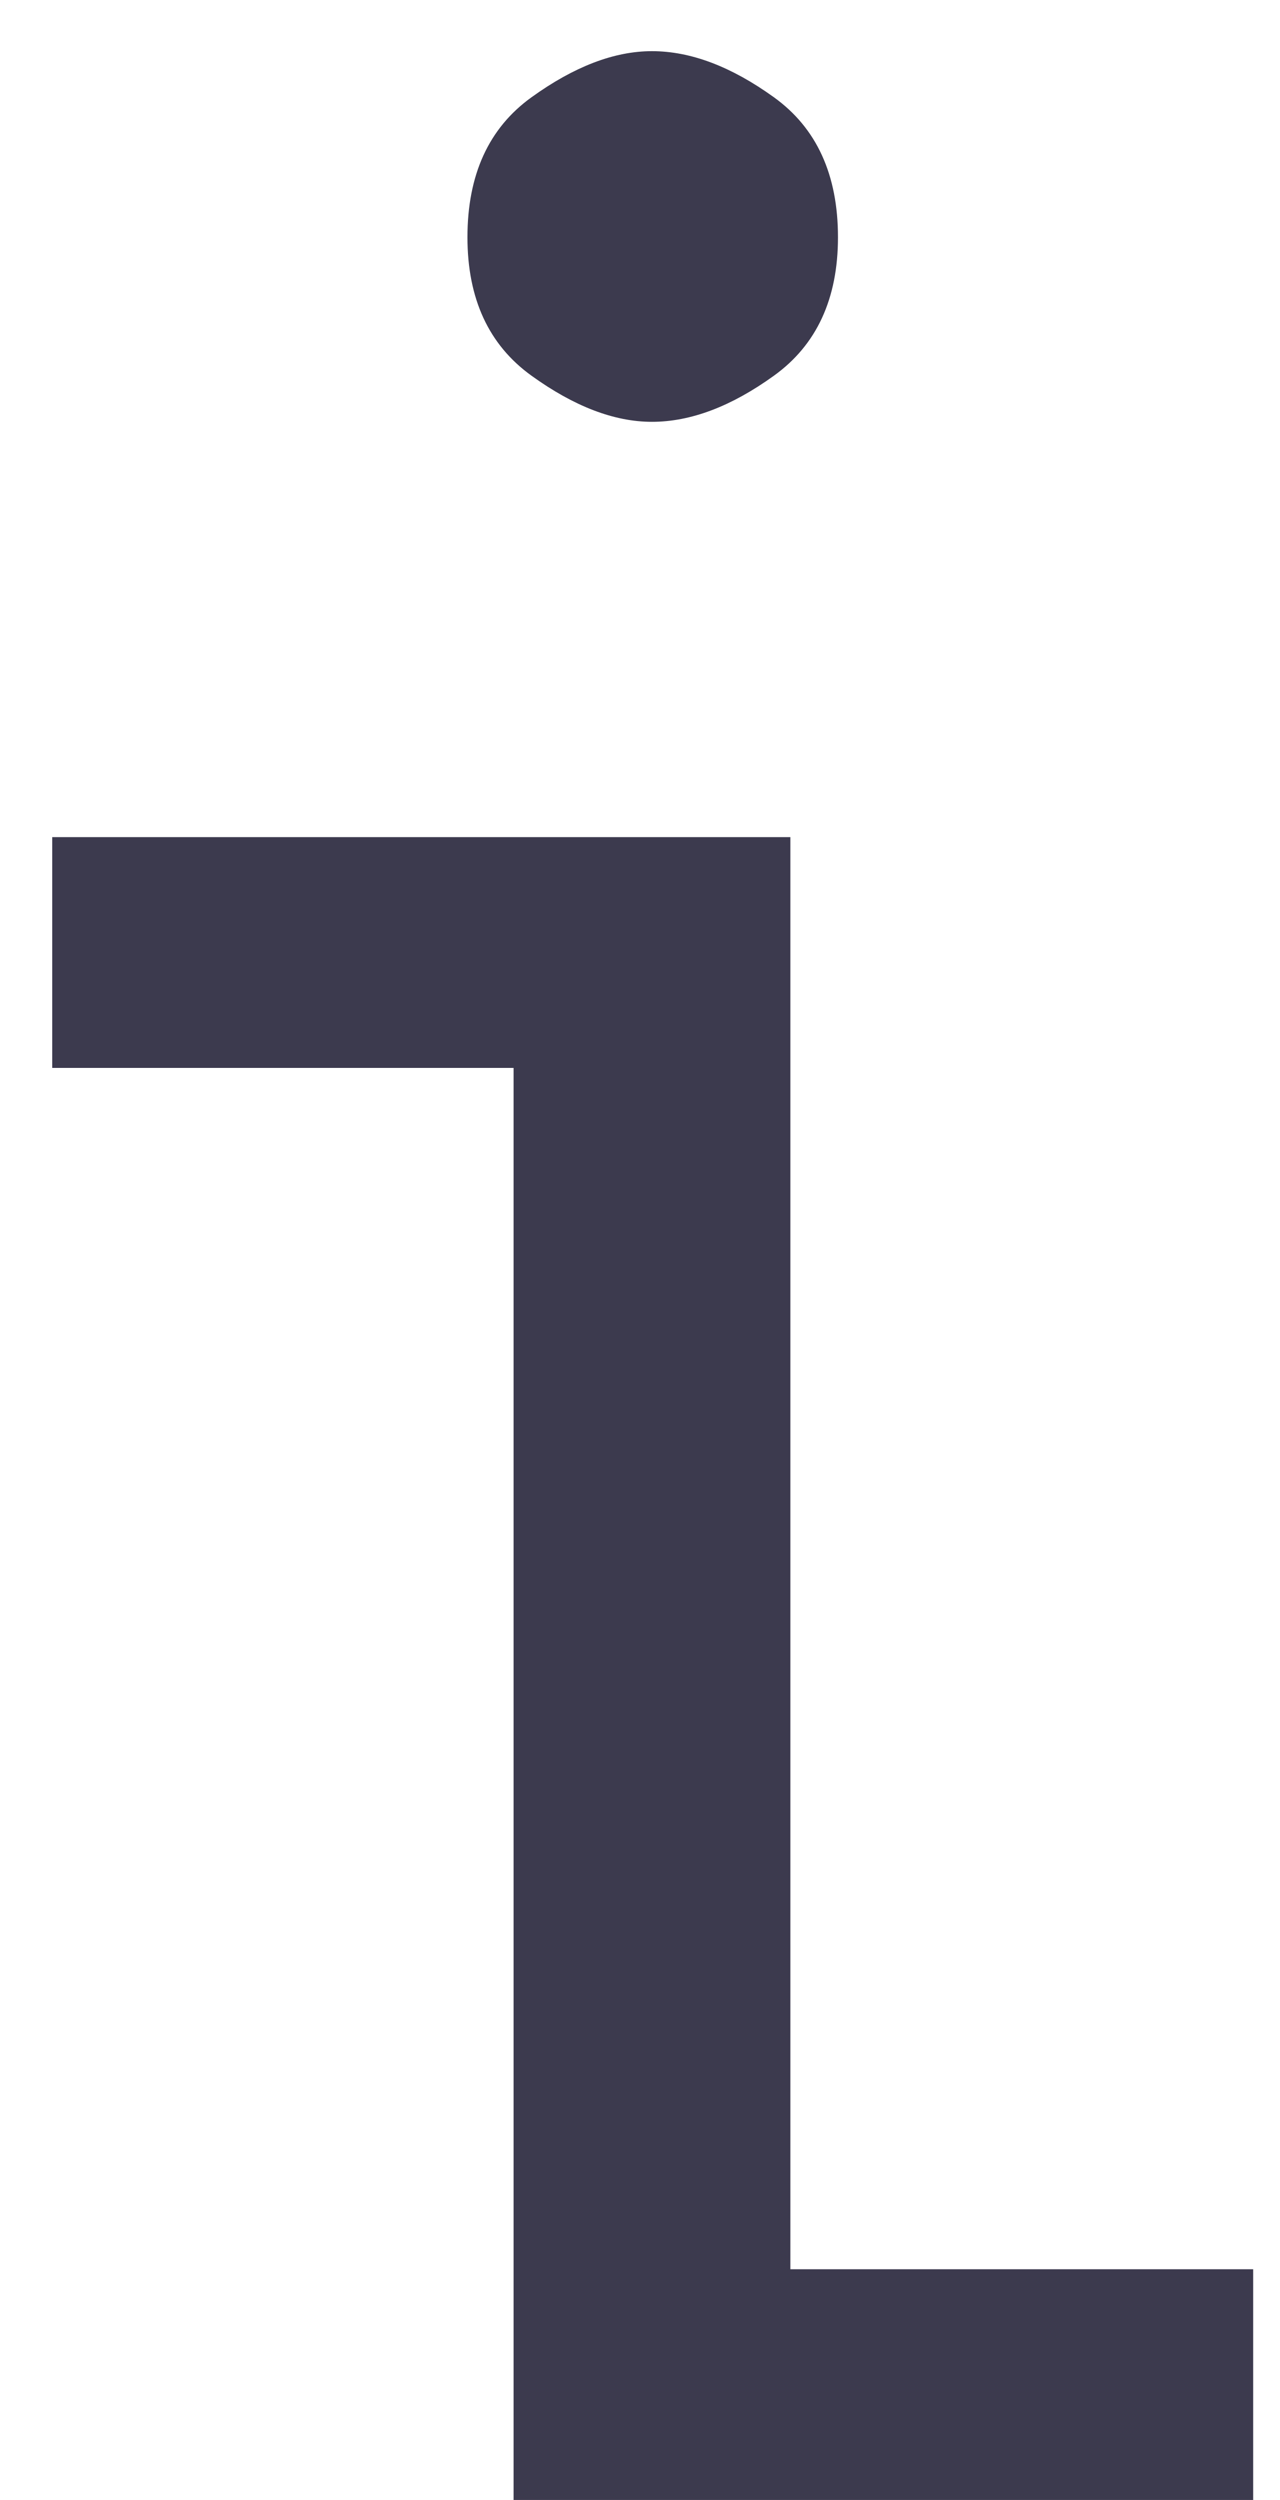 <?xml version="1.0" encoding="UTF-8"?> <svg xmlns="http://www.w3.org/2000/svg" width="21" height="41" viewBox="0 0 21 41" fill="none"> <path d="M8.426 41V17.514H0.857V13.729H12.967V37.216H20.56V41H8.426ZM7.669 3.891C7.669 2.865 8.019 2.1 8.719 1.596C9.419 1.091 10.078 0.839 10.696 0.839C11.331 0.839 11.998 1.091 12.698 1.596C13.398 2.1 13.748 2.865 13.748 3.891C13.748 4.9 13.398 5.657 12.698 6.161C11.998 6.666 11.331 6.918 10.696 6.918C10.078 6.918 9.419 6.666 8.719 6.161C8.019 5.657 7.669 4.9 7.669 3.891Z" fill="#3C3A4E"></path> </svg> 